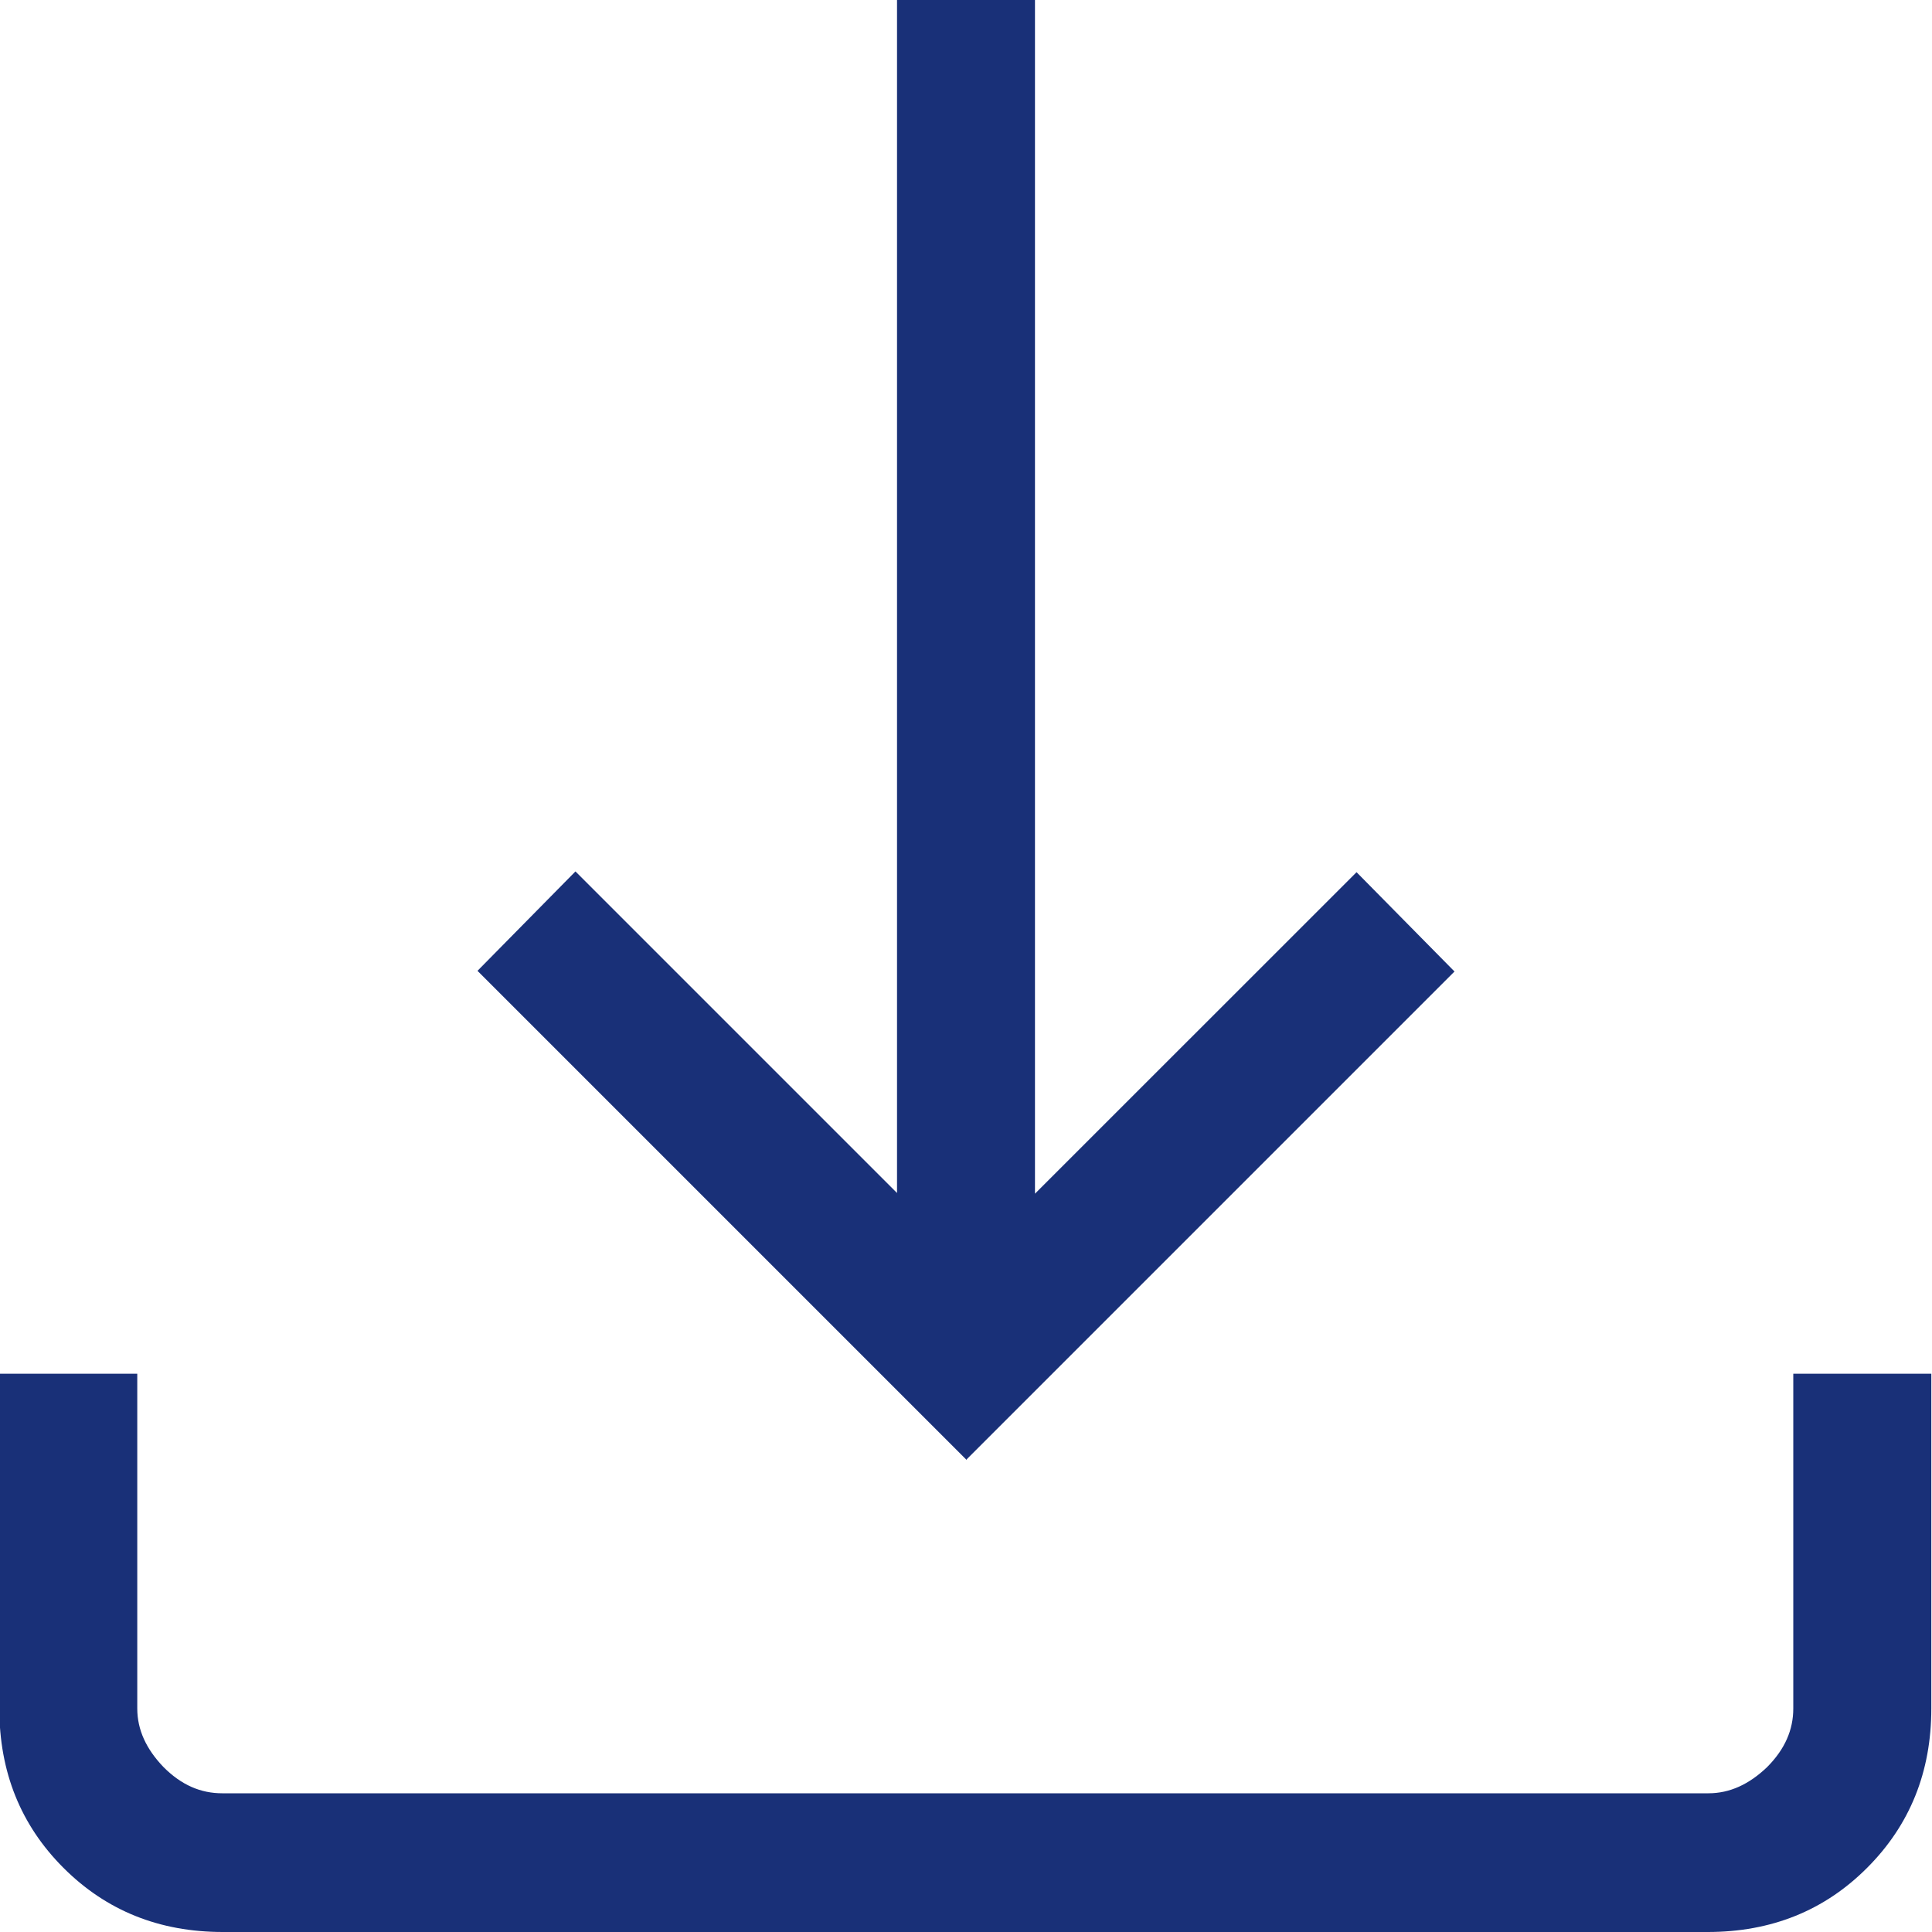 <svg width="20" height="20" viewBox="0 0 20 20" fill="none" xmlns="http://www.w3.org/2000/svg">
<g clip-path="url(#clip0_119_315)">
<path d="M10 15.107L4.943 10.05L5.957 9.021L9.286 12.35V0H10.714V12.357L14.043 9.029L15.057 10.057L10 15.114V15.107ZM2.307 20C1.65 20 1.1 19.779 0.657 19.336C0.214 18.893 -0.007 18.343 -0.007 17.686V14.221H1.421V17.686C1.421 17.907 1.514 18.107 1.693 18.293C1.878 18.479 2.078 18.564 2.3 18.564H17.686C17.907 18.564 18.107 18.471 18.293 18.293C18.478 18.107 18.564 17.907 18.564 17.686V14.221H19.993V17.686C19.993 18.343 19.771 18.893 19.328 19.336C18.886 19.779 18.335 20 17.678 20H2.307Z" fill="#193078"/>
</g>
<defs>
<clipPath id="clip0_119_315">
<rect width="20" height="20" fill="white"/>
</clipPath>
</defs>
</svg>

